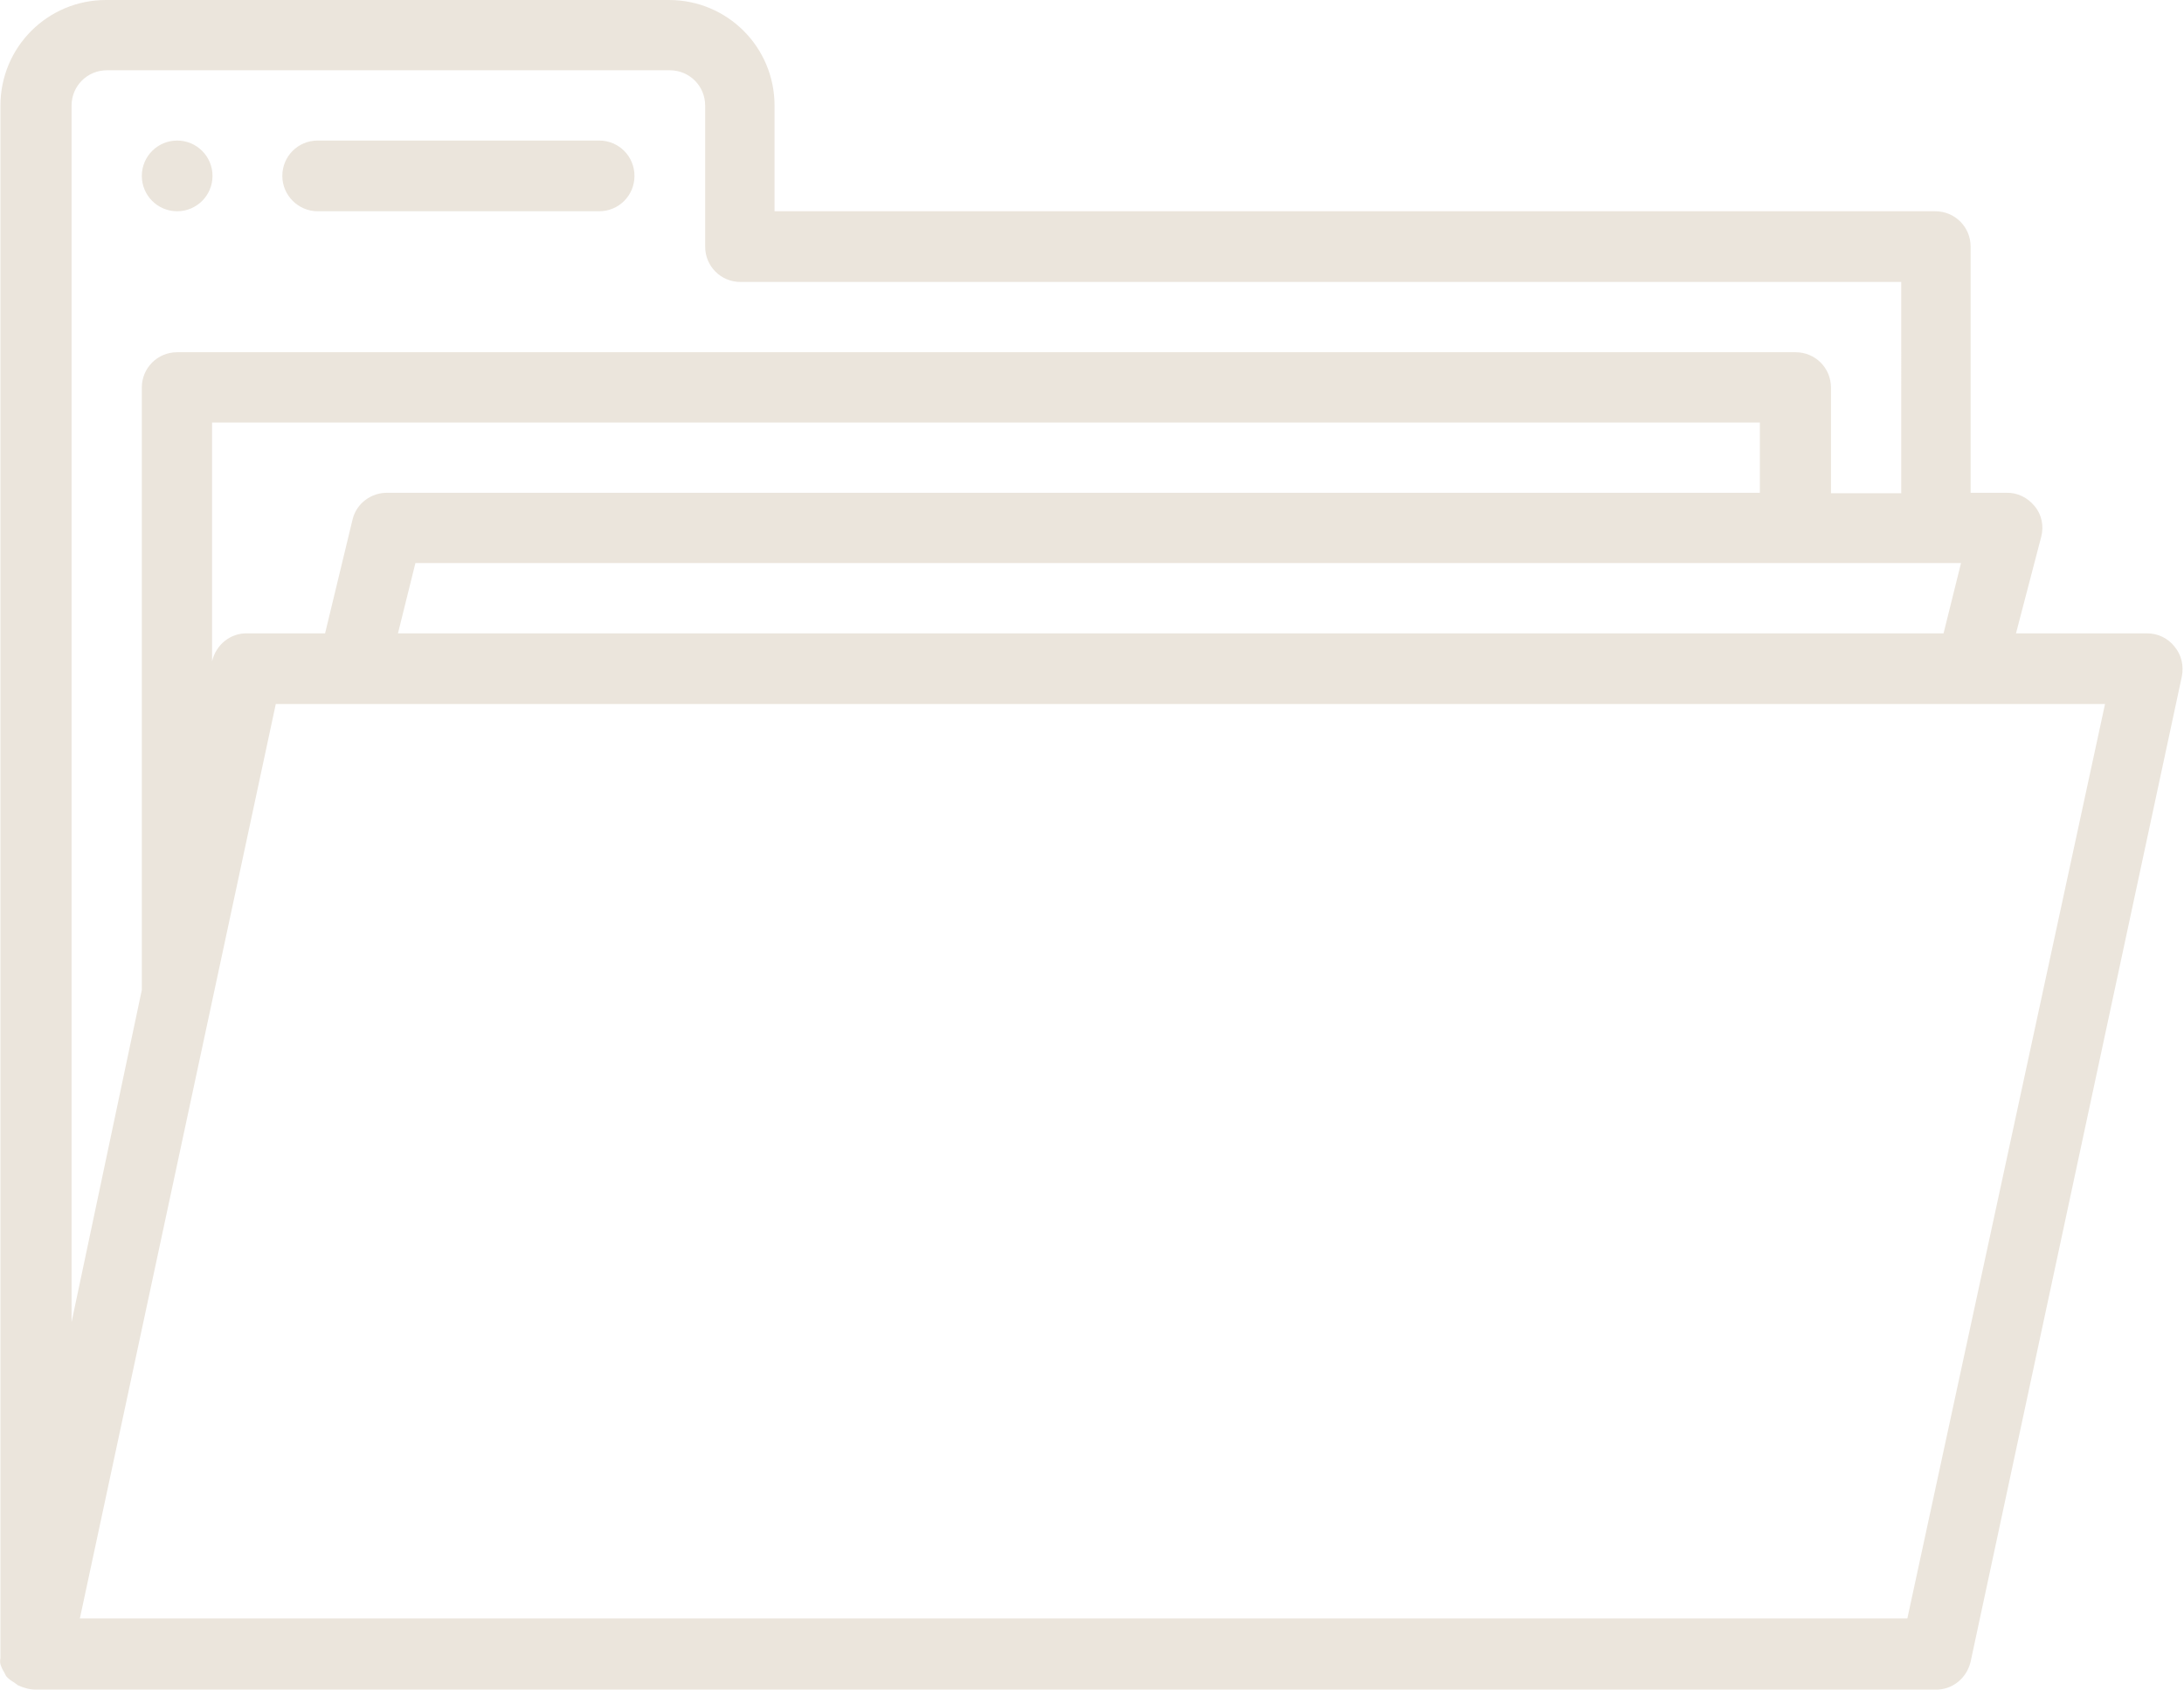 <?xml version="1.0" encoding="UTF-8" standalone="no"?><svg xmlns="http://www.w3.org/2000/svg" xmlns:xlink="http://www.w3.org/1999/xlink" fill="#000000" height="387.2" preserveAspectRatio="xMidYMid meet" version="1" viewBox="0.0 0.0 500.5 387.2" width="500.5" zoomAndPan="magnify"><g fill="#ebe5dc" id="change1_1"><path d="M498.3,148.1c-1.5-1.9-3.8-3-6.3-3h-30l5.8-22.2c0.6-2.4,0.1-5-1.5-6.9c-1.6-2-4-3.2-6.6-3.1h-8.1V56.5 c0-4.5-3.6-8.1-8.1-8.1h-266V24.2c0-13.4-10.8-24.2-24.2-24.2h-129C10.9,0,0.1,10.8,0.1,24.2v354.7c0,0.3,0,0.7,0,1 c-0.1,0.5-0.1,0.9,0,1.4c0.2,0.6,0.5,1.3,0.9,1.9l0.4,0.8c0.5,0.6,1.2,1.1,1.9,1.5l0.8,0.6c1.3,0.6,2.7,1,4.1,1h435.3 c3.9,0.1,7.2-2.6,8.1-6.4L500,155C500.5,152.5,499.9,150,498.3,148.1z M449.4,129l-4,16.1H91.2l4-16.1H449.4z M88.9,112.9 c-3.8-0.1-7.2,2.4-8.1,6.1l-6.3,26.1H56.7c-3.9-0.1-7.2,2.6-8.1,6.4V96.8h354.7v16.1L88.9,112.9L88.9,112.9z M16.4,24.2 c0-4.5,3.6-8.1,8.1-8.1h129c4.5,0,8.1,3.6,8.1,8.1v32.3c0,4.5,3.6,8.1,8.1,8.1h266V113h-16.1V88.8c0-4.5-3.6-8.1-8.1-8.1H40.6 c-4.5,0-8.1,3.6-8.1,8.1v137c0,0,0,0.6,0,1l-16.1,76.1C16.4,302.9,16.4,24.2,16.4,24.2z M437.1,370.8H18.3l44.9-209.5h419.2 L437.1,370.8z" fill="inherit"/><path d="M72.8,48.4h64.5c4.5,0,8.1-3.6,8.1-8.1s-3.6-8.1-8.1-8.1H72.8c-4.5,0-8.1,3.6-8.1,8.1S68.4,48.4,72.8,48.4z" fill="inherit"/><circle cx="40.6" cy="40.3" fill="inherit" r="8.1"/></g></svg>